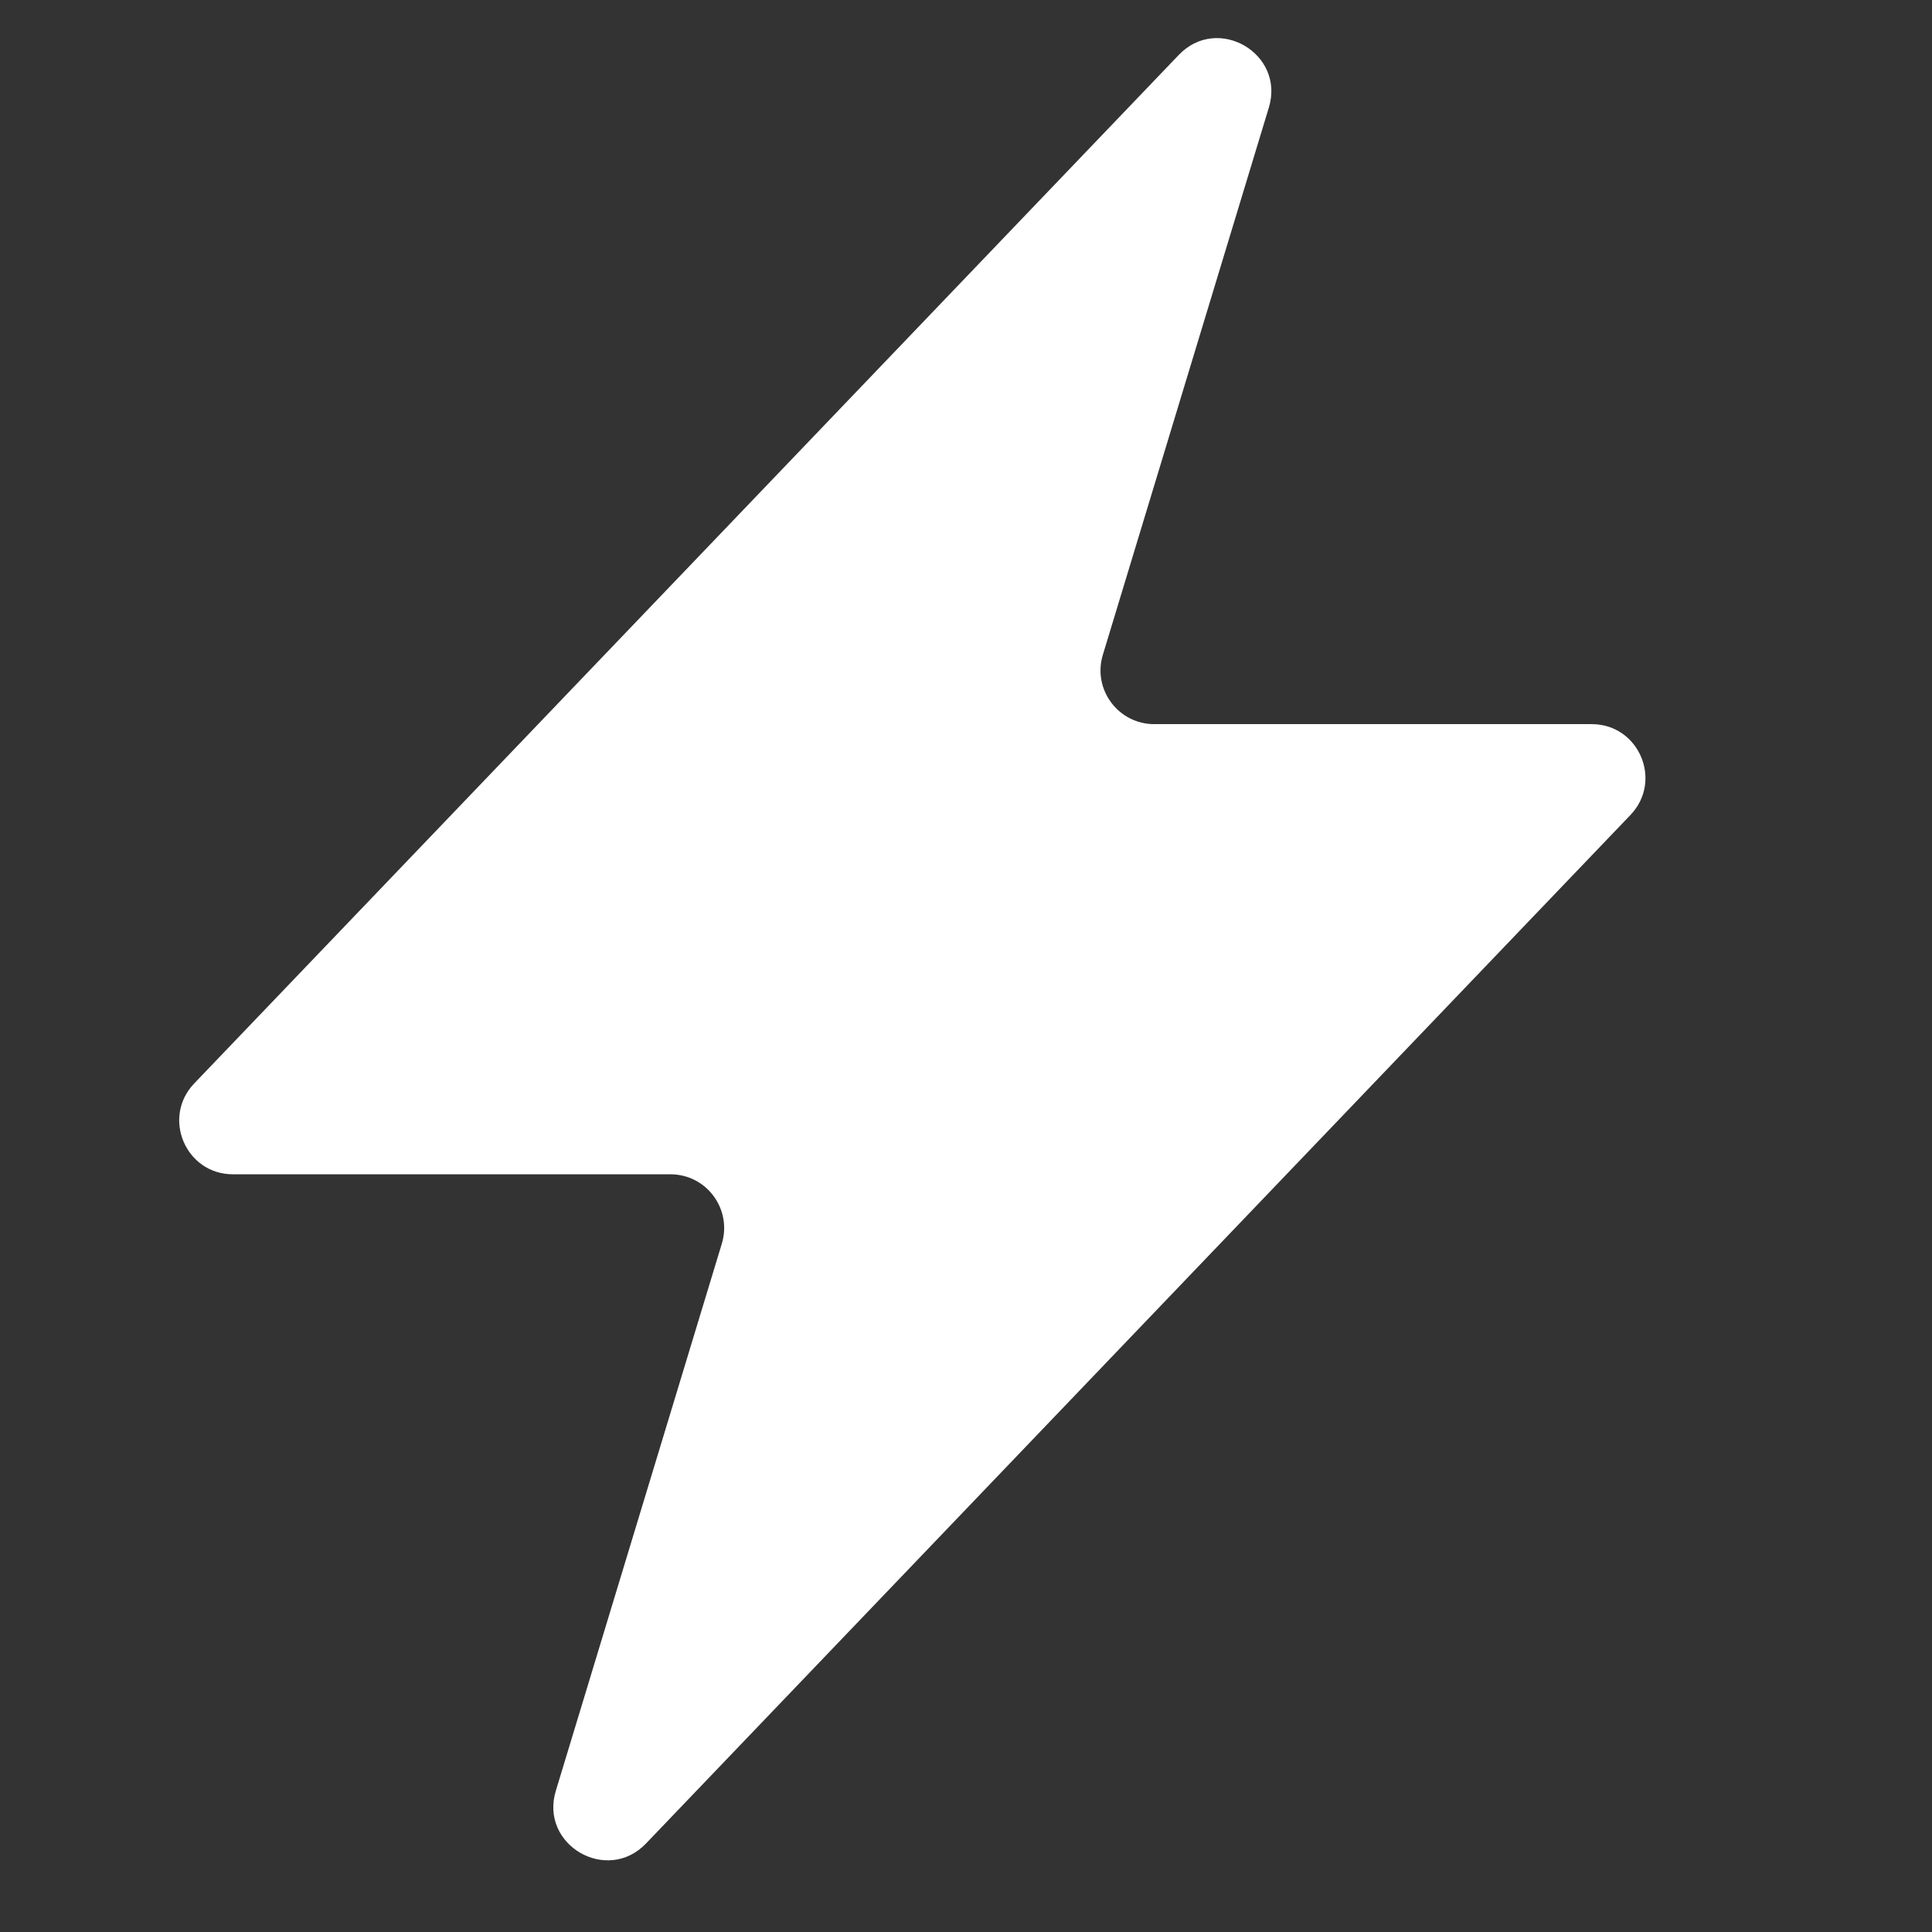 <?xml version="1.0" encoding="utf-8"?>
<svg xmlns="http://www.w3.org/2000/svg" fill="none" height="100%" overflow="visible" preserveAspectRatio="none" style="display: block;" viewBox="0 0 16 16" width="100%">
<rect x="0" y="0" width="16" height="16" fill="#333333" stroke="none"/>
<g id="Rush">
<path d="M13.503 6.749C13.773 6.466 13.573 5.997 13.182 5.997H9.559C9.261 5.997 9.047 5.709 9.133 5.424L10.508 0.891C10.644 0.444 10.085 0.117 9.762 0.455L1.608 8.973C1.338 9.256 1.538 9.725 1.929 9.725H5.552C5.851 9.725 6.064 10.013 5.978 10.299L4.603 14.831C4.467 15.278 5.026 15.605 5.35 15.267L13.503 6.749Z" fill="white" id="Vector"/>
</g>
</svg>